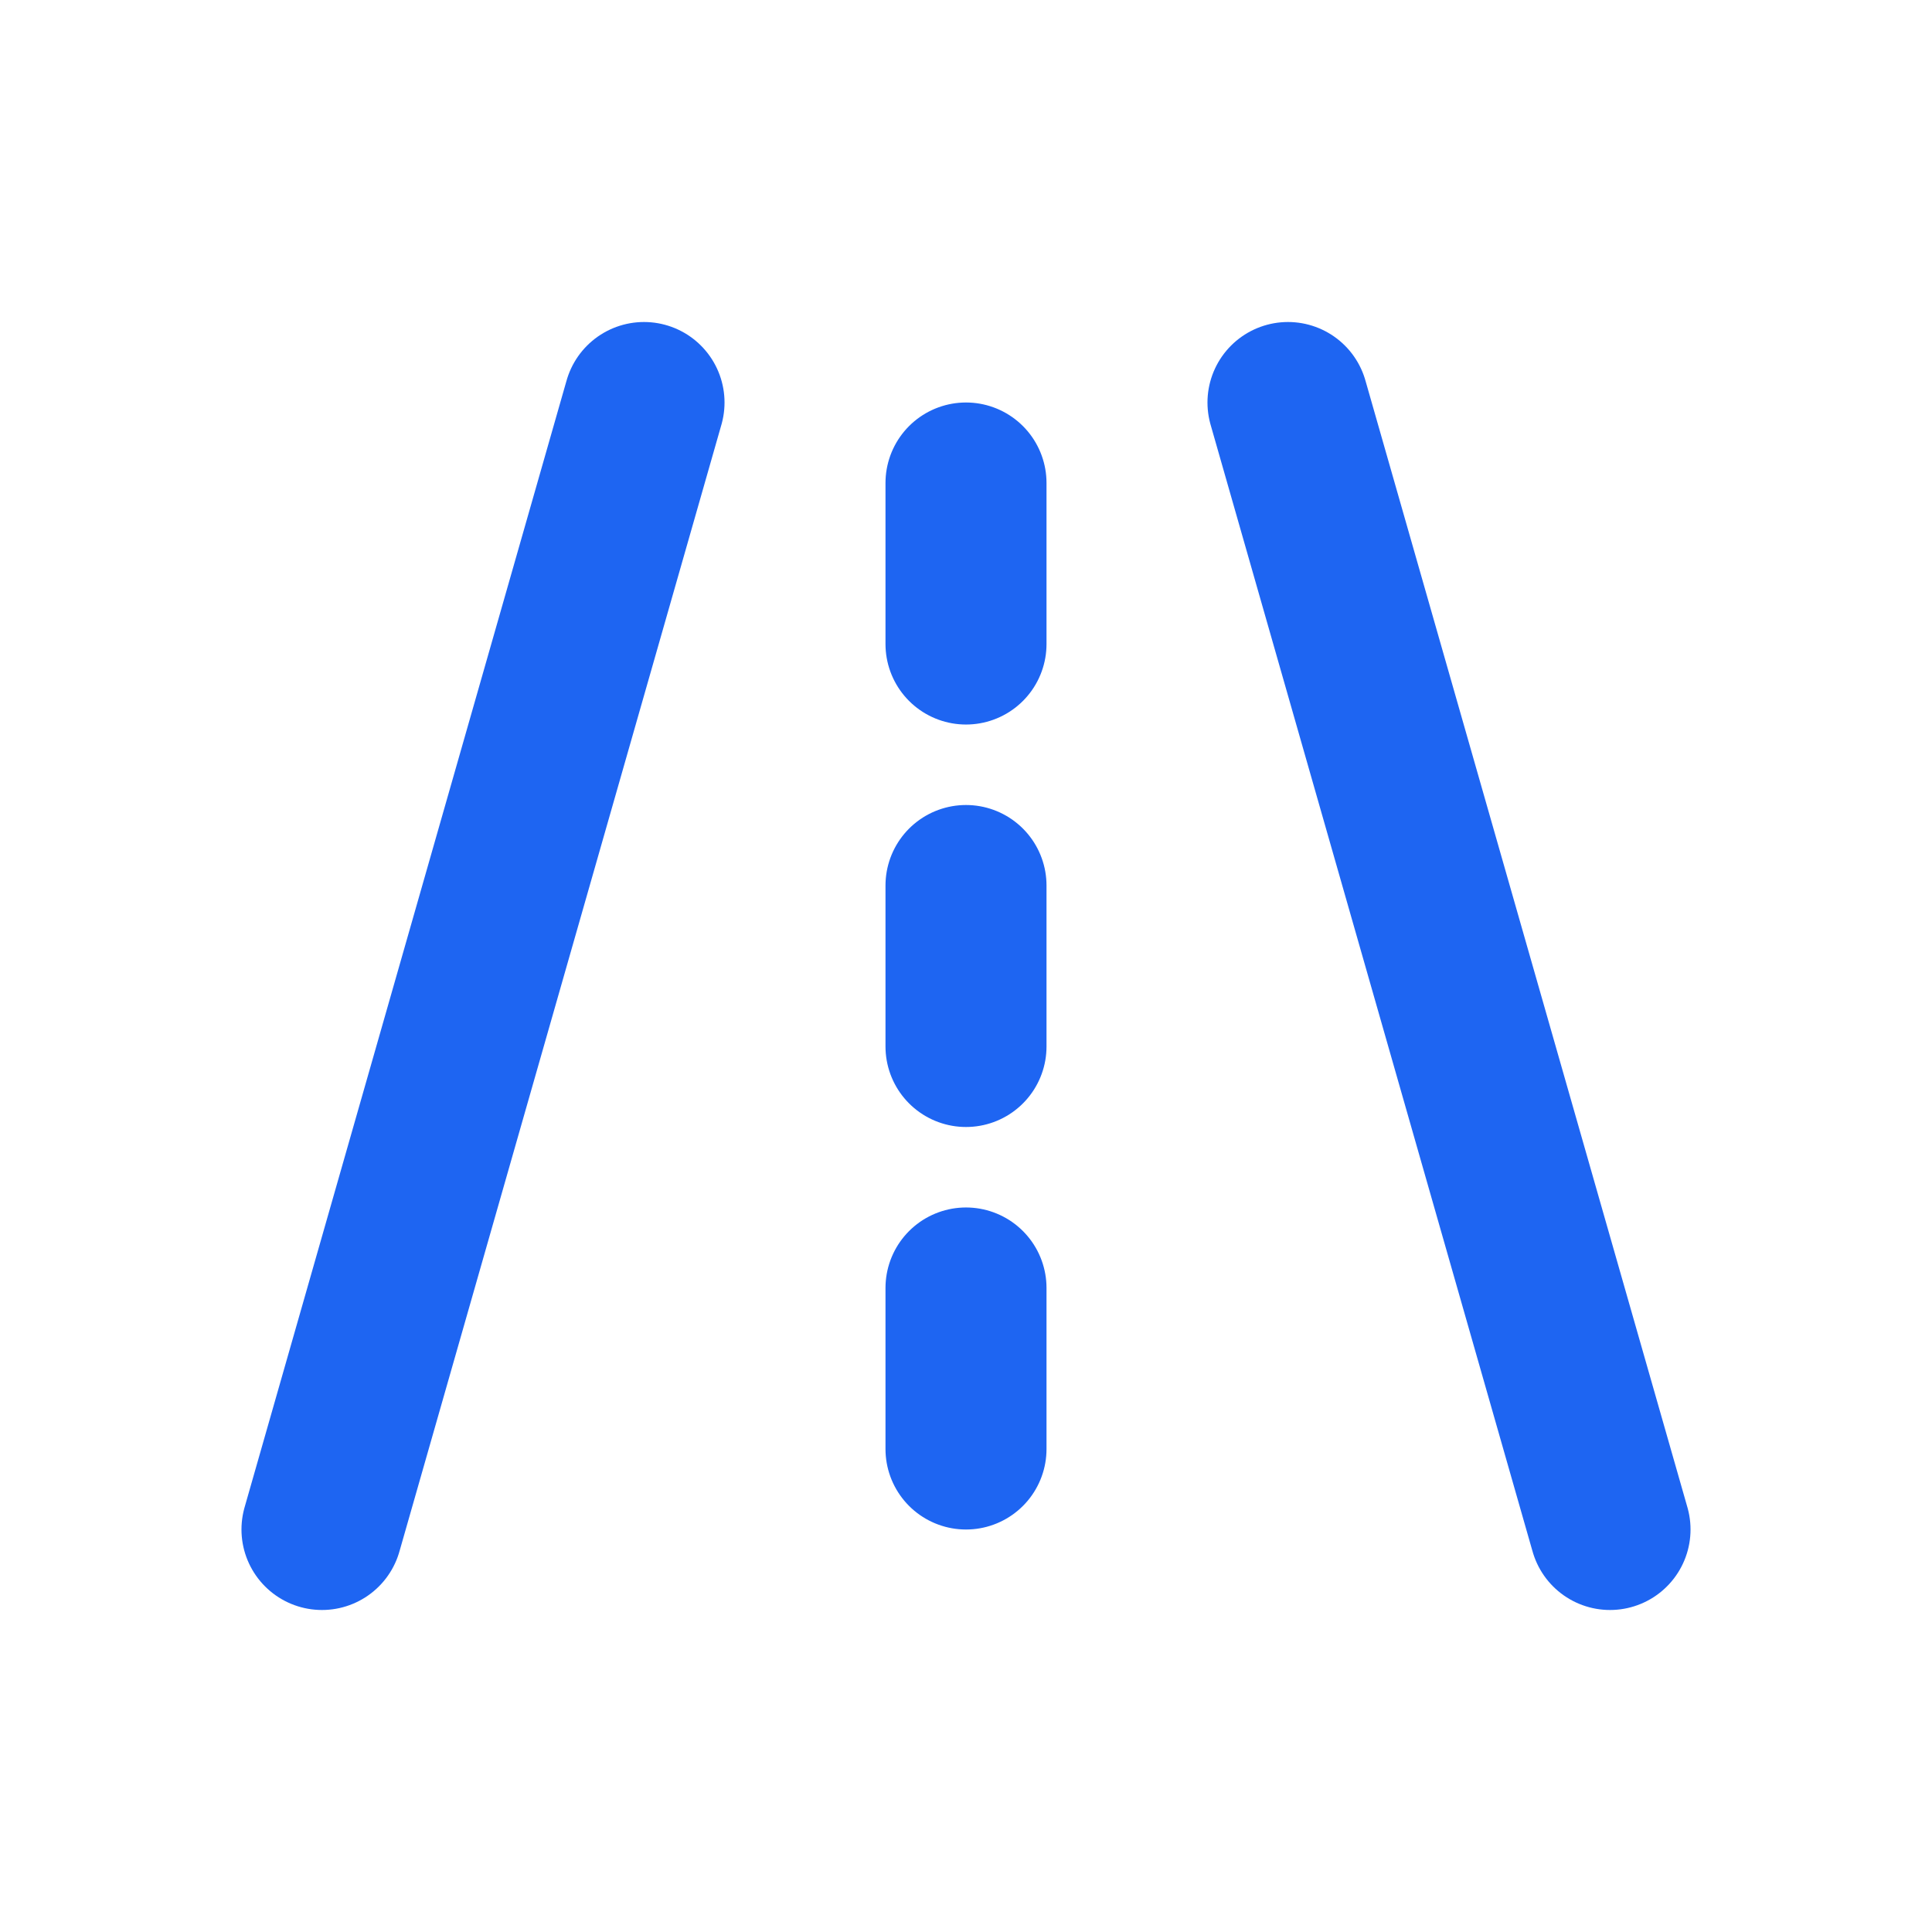 <?xml version="1.0" encoding="UTF-8"?> <svg xmlns="http://www.w3.org/2000/svg" width="35" height="35" viewBox="0 0 35 35" fill="none"><path d="M5.833 27.708L11.667 7.292M23.333 7.292L29.167 27.708M17.5 11.667V8.75M17.5 18.958V16.042M17.5 26.25V23.333" stroke="#1E65F2" stroke-width="2.917" stroke-linecap="round" stroke-linejoin="round"></path></svg> 